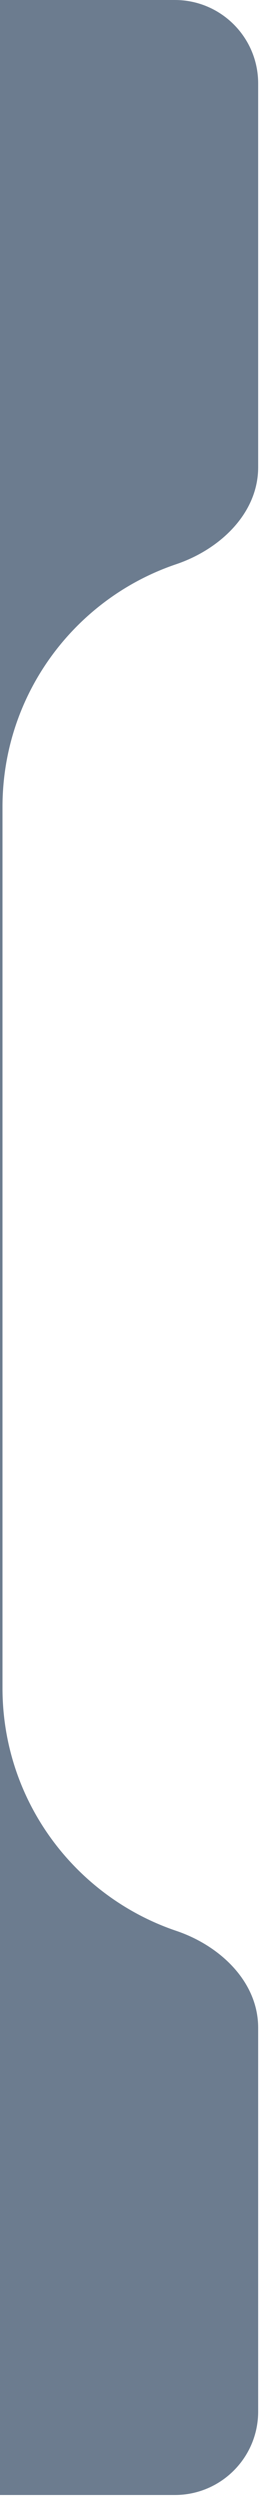 <?xml version="1.0" encoding="utf-8"?>
<svg xmlns="http://www.w3.org/2000/svg" fill="none" height="100%" overflow="visible" preserveAspectRatio="none" style="display: block;" viewBox="0 0 5 45" width="100%">
<path clip-rule="evenodd" d="M3.183 34.756C1.358 34.14 0.045 32.416 0.045 30.386V14.525C0.045 12.494 1.358 10.77 3.183 10.155C3.969 9.889 4.66 9.241 4.66 8.411V1.502C4.66 0.673 3.987 0 3.157 0H0V44.91H3.157C3.987 44.91 4.66 44.238 4.66 43.408V36.499C4.66 35.669 3.969 35.021 3.183 34.756Z" fill="#6C7C8F" fill-rule="evenodd" id="Vector"/>
</svg>
